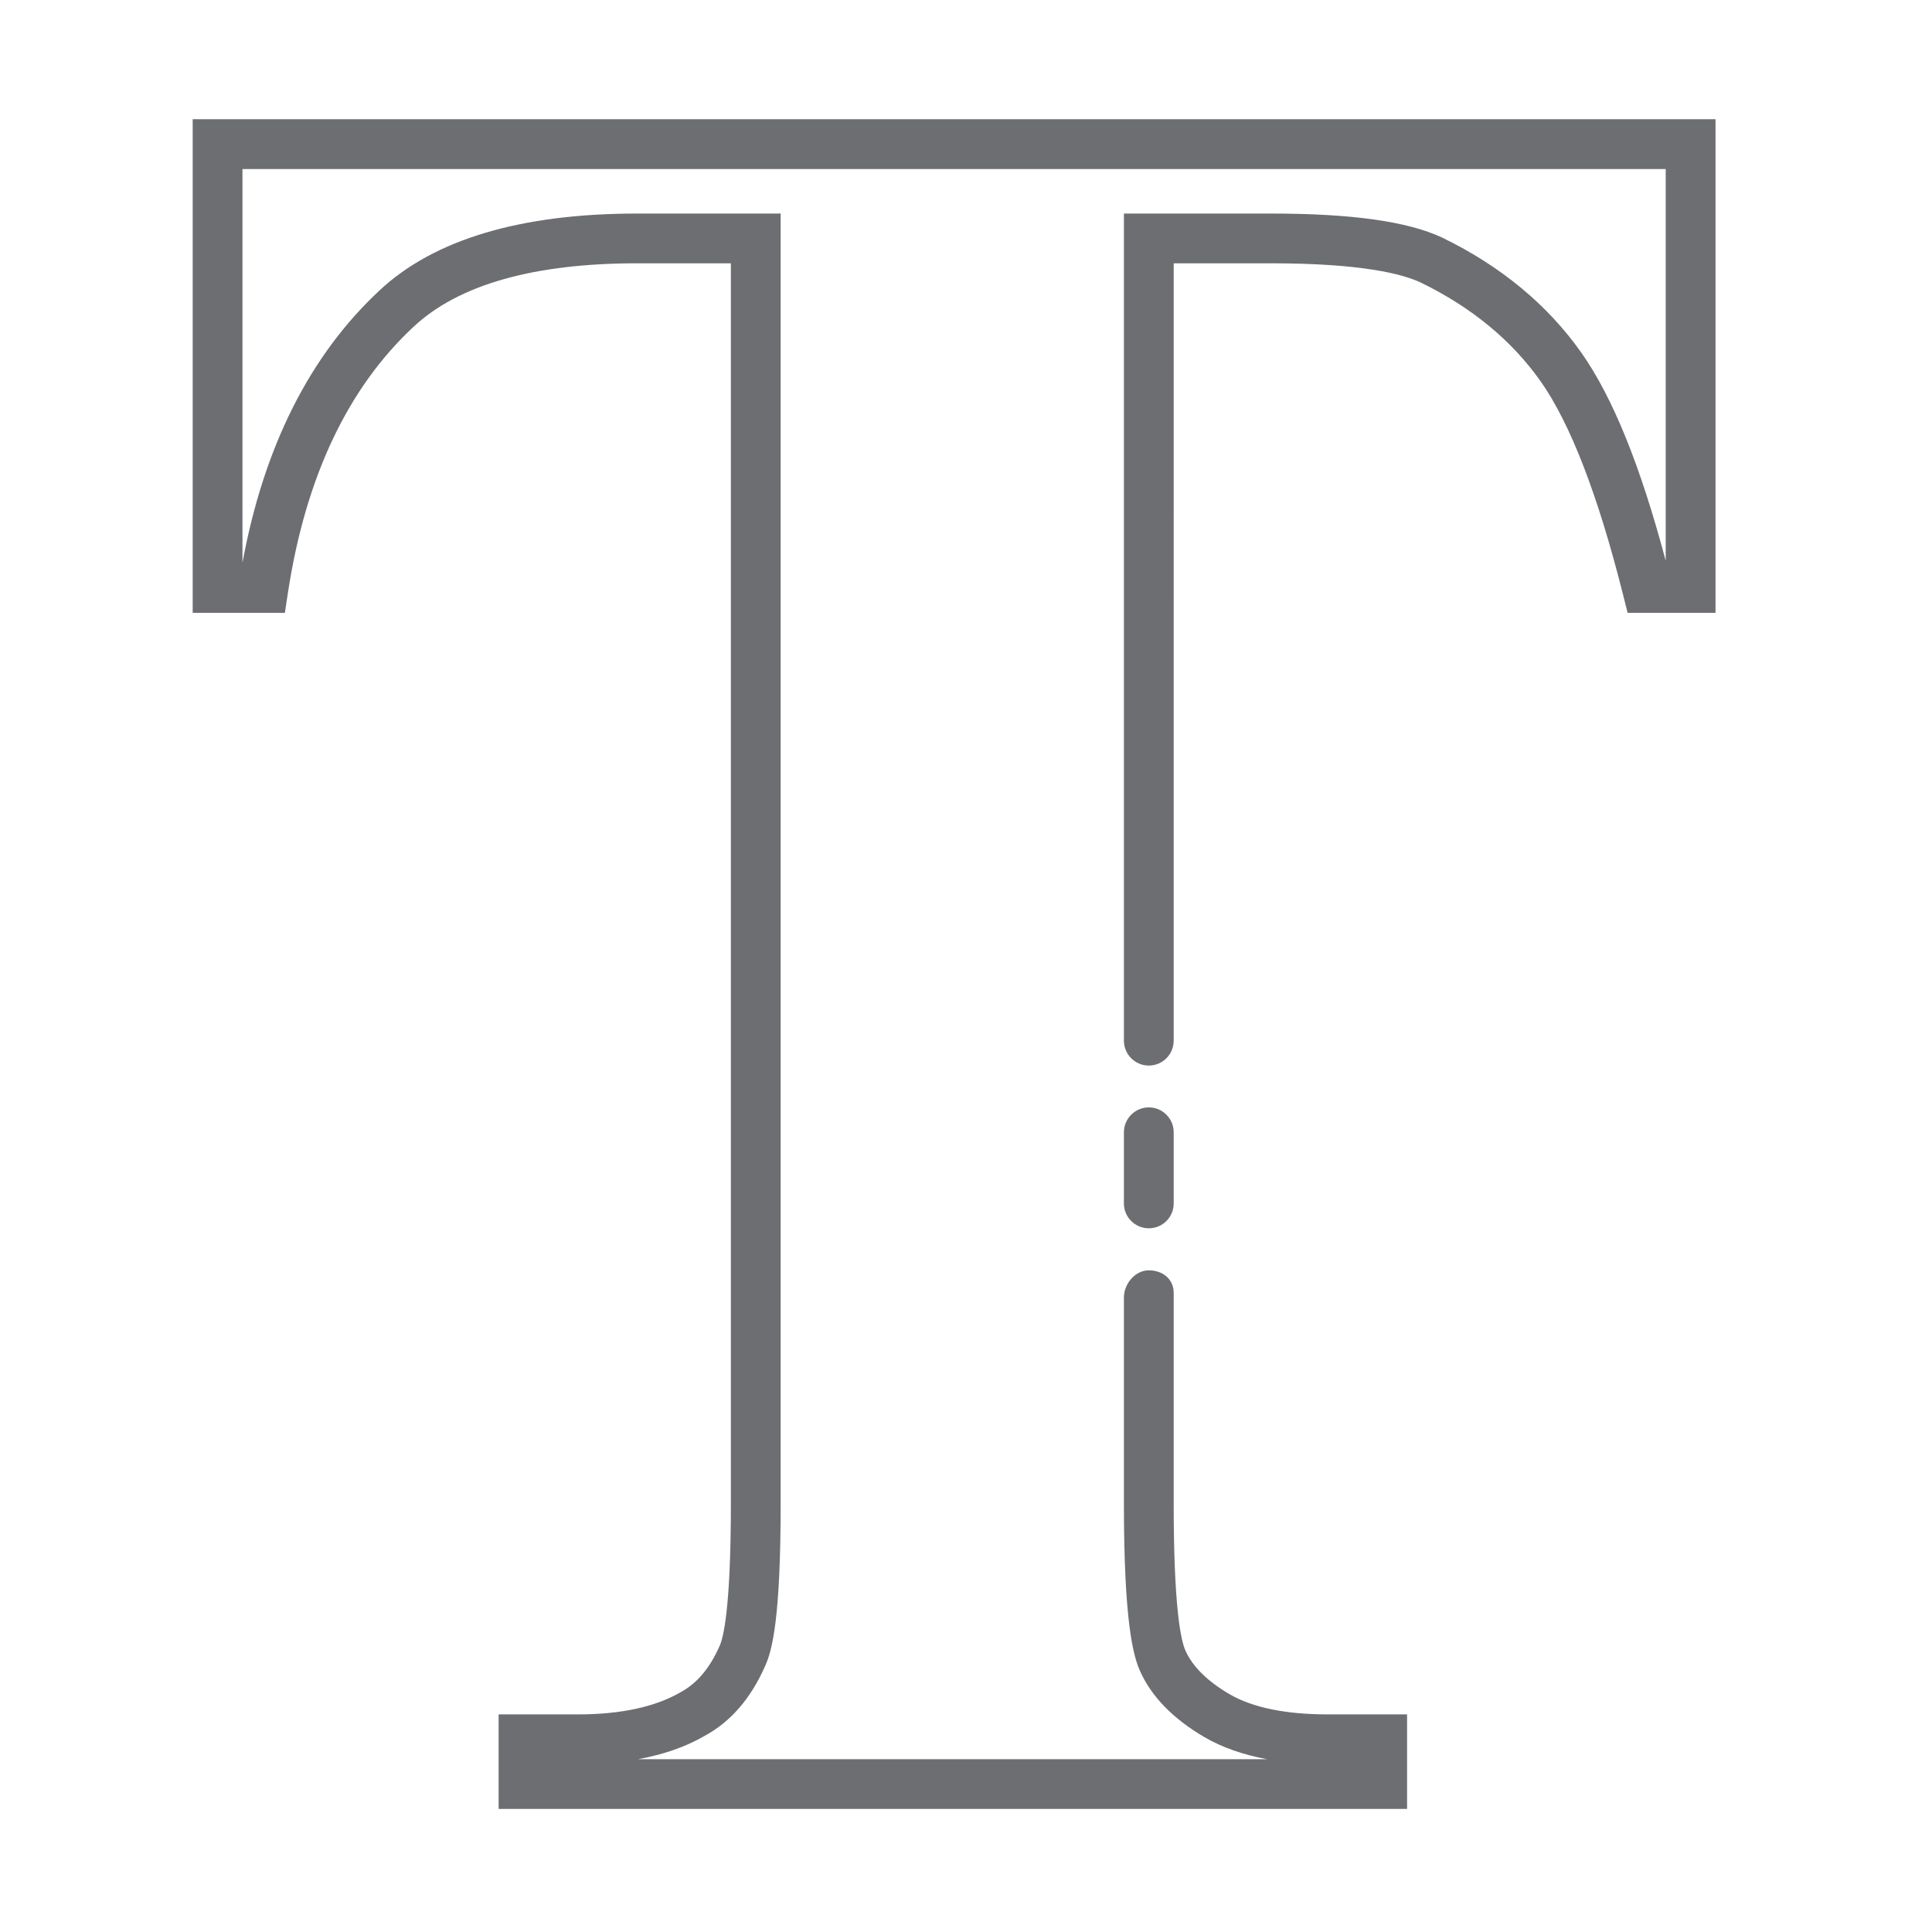 <?xml version="1.0" encoding="utf-8"?>
<!-- Generator: Adobe Illustrator 16.0.0, SVG Export Plug-In . SVG Version: 6.00 Build 0)  -->
<!DOCTYPE svg PUBLIC "-//W3C//DTD SVG 1.1//EN" "http://www.w3.org/Graphics/SVG/1.1/DTD/svg11.dtd">
<svg version="1.1" id="Layer_1" xmlns="http://www.w3.org/2000/svg" xmlns:xlink="http://www.w3.org/1999/xlink" x="0px" y="0px"
	 width="60px" height="60px" viewBox="0 0 60 60" enable-background="new 0 0 60 60" xml:space="preserve">
<g>
	<path fill="#6D6E71" d="M5.984,3.702v15.33h2.863l0.1-0.656c0.548-3.562,1.857-6.331,3.896-8.227
		c1.397-1.308,3.734-1.972,6.946-1.972h2.909v38.514c0,3.308-0.241,4.185-0.349,4.423c-0.306,0.691-0.697,1.162-1.219,1.443
		c-0.78,0.452-1.851,0.685-3.181,0.685h-2.464v2.936h28.213v-2.936h-2.463c-1.308,0-2.332-0.212-3.047-0.625
		c-0.69-0.404-1.153-0.861-1.373-1.357c-0.138-0.307-0.365-1.307-0.365-4.568v-6.543c0-0.428-0.346-0.698-0.773-0.698
		c-0.426,0-0.773,0.42-0.773,0.847v6.395c0,3.655,0.286,4.717,0.497,5.194c0.354,0.8,1.03,1.493,2.009,2.064
		c0.543,0.316,1.191,0.544,1.942,0.682H19.819c0.794-0.145,1.486-0.388,2.066-0.725c0.804-0.435,1.435-1.164,1.872-2.159
		c0.228-0.489,0.487-1.507,0.487-5.057V6.632h-4.456c-3.616,0-6.31,0.804-8.001,2.387c-2.165,2.015-3.596,4.859-4.257,8.459V5.249
		h44.2v12.165c-0.785-2.953-1.642-5.068-2.614-6.453c-1.05-1.49-2.499-2.693-4.321-3.579c-1.069-0.505-2.812-0.75-5.326-0.75h-4.565
		v25.687c0,0.427,0.348,0.773,0.773,0.773c0.428,0,0.773-0.347,0.773-0.773V8.177h3.019c2.803,0,4.085,0.328,4.658,0.6
		c1.575,0.766,2.828,1.8,3.724,3.073c0.919,1.309,1.777,3.528,2.549,6.599l0.148,0.583h2.729V3.702H5.984z"/>
	<path fill="#6D6E71" d="M35.677,34.391c-0.426,0-0.773,0.347-0.773,0.773v2.21c0,0.428,0.348,0.772,0.773,0.772
		c0.428,0,0.773-0.345,0.773-0.772v-2.21C36.45,34.737,36.104,34.391,35.677,34.391z"/>
</g>
</svg>
